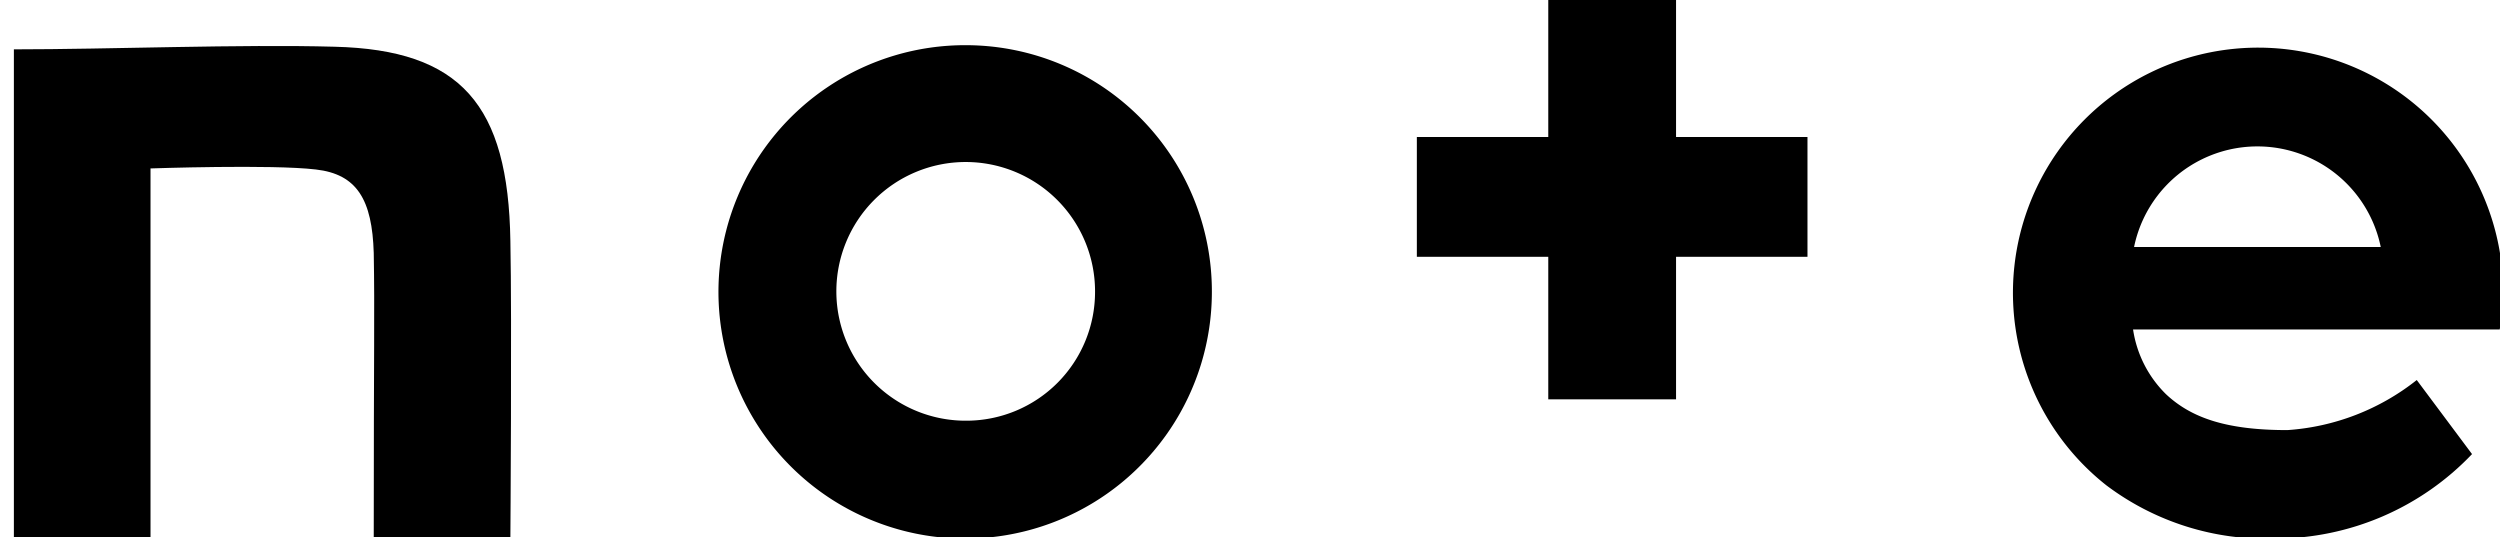 <svg xmlns="http://www.w3.org/2000/svg" xmlns:xlink="http://www.w3.org/1999/xlink" width="107" height="23" viewBox="0 0 107 23">
  <defs>
    <clipPath id="clip-path">
      <rect id="長方形_2890" data-name="長方形 2890" width="107" height="23" transform="translate(1087 5574.043)" fill="none"/>
    </clipPath>
    <clipPath id="clip-path-2">
      <rect id="長方形_2769" data-name="長方形 2769" width="137.081" height="51.698" fill="#fff"/>
    </clipPath>
  </defs>
  <g id="マスクグループ_116" data-name="マスクグループ 116" transform="translate(-1087 -5574.043)" clip-path="url(#clip-path)">
    <g id="logo" transform="translate(1072.393 5560.619)" clip-path="url(#clip-path-2)">
      <path id="パス_29531" data-name="パス 29531" d="M81.828,68.991c-4.018-.112-9.643.112-13.728.112V90h5.848v-15.8s5.2-.179,7.076.045c1.763.2,2.411,1.295,2.478,3.572.045,2.589,0,3.951,0,12.188h5.848s.067-9.42,0-12.7C89.261,71.469,87.23,69.125,81.828,68.991Z" transform="translate(-52.899 -53.567)"/>
      <path id="パス_29532" data-name="パス 29532" d="M214.291,68.8a10.559,10.559,0,1,0,10.491,10.558A10.537,10.537,0,0,0,214.291,68.8Zm0,16.072a5.536,5.536,0,1,1,5.491-5.536A5.511,5.511,0,0,1,214.291,84.872Z" transform="translate(-158.307 -53.442)"/>
      <path id="パス_29533" data-name="パス 29533" d="M472.383,79.358A10.492,10.492,0,1,0,455.4,87.64a11.362,11.362,0,0,0,7.232,2.277,11.638,11.638,0,0,0,8.416-3.616l-2.366-3.17a9.994,9.994,0,0,1-5.536,2.143c-2.545,0-4.085-.491-5.2-1.54a4.894,4.894,0,0,1-1.406-2.768h15.693A9.564,9.564,0,0,0,472.383,79.358Zm-15.8-1.92a5.389,5.389,0,0,1,10.558,0Z" transform="translate(-350.638 -53.442)"/>
      <path id="パス_29534" data-name="パス 29534" d="M348.194,60.1h-5.469v5.871H337.1V71.1h5.625V77.2h5.469V71.1h5.625V65.971h-5.625Z" transform="translate(-261.852 -46.684)"/>
    </g>
  </g>
</svg>
